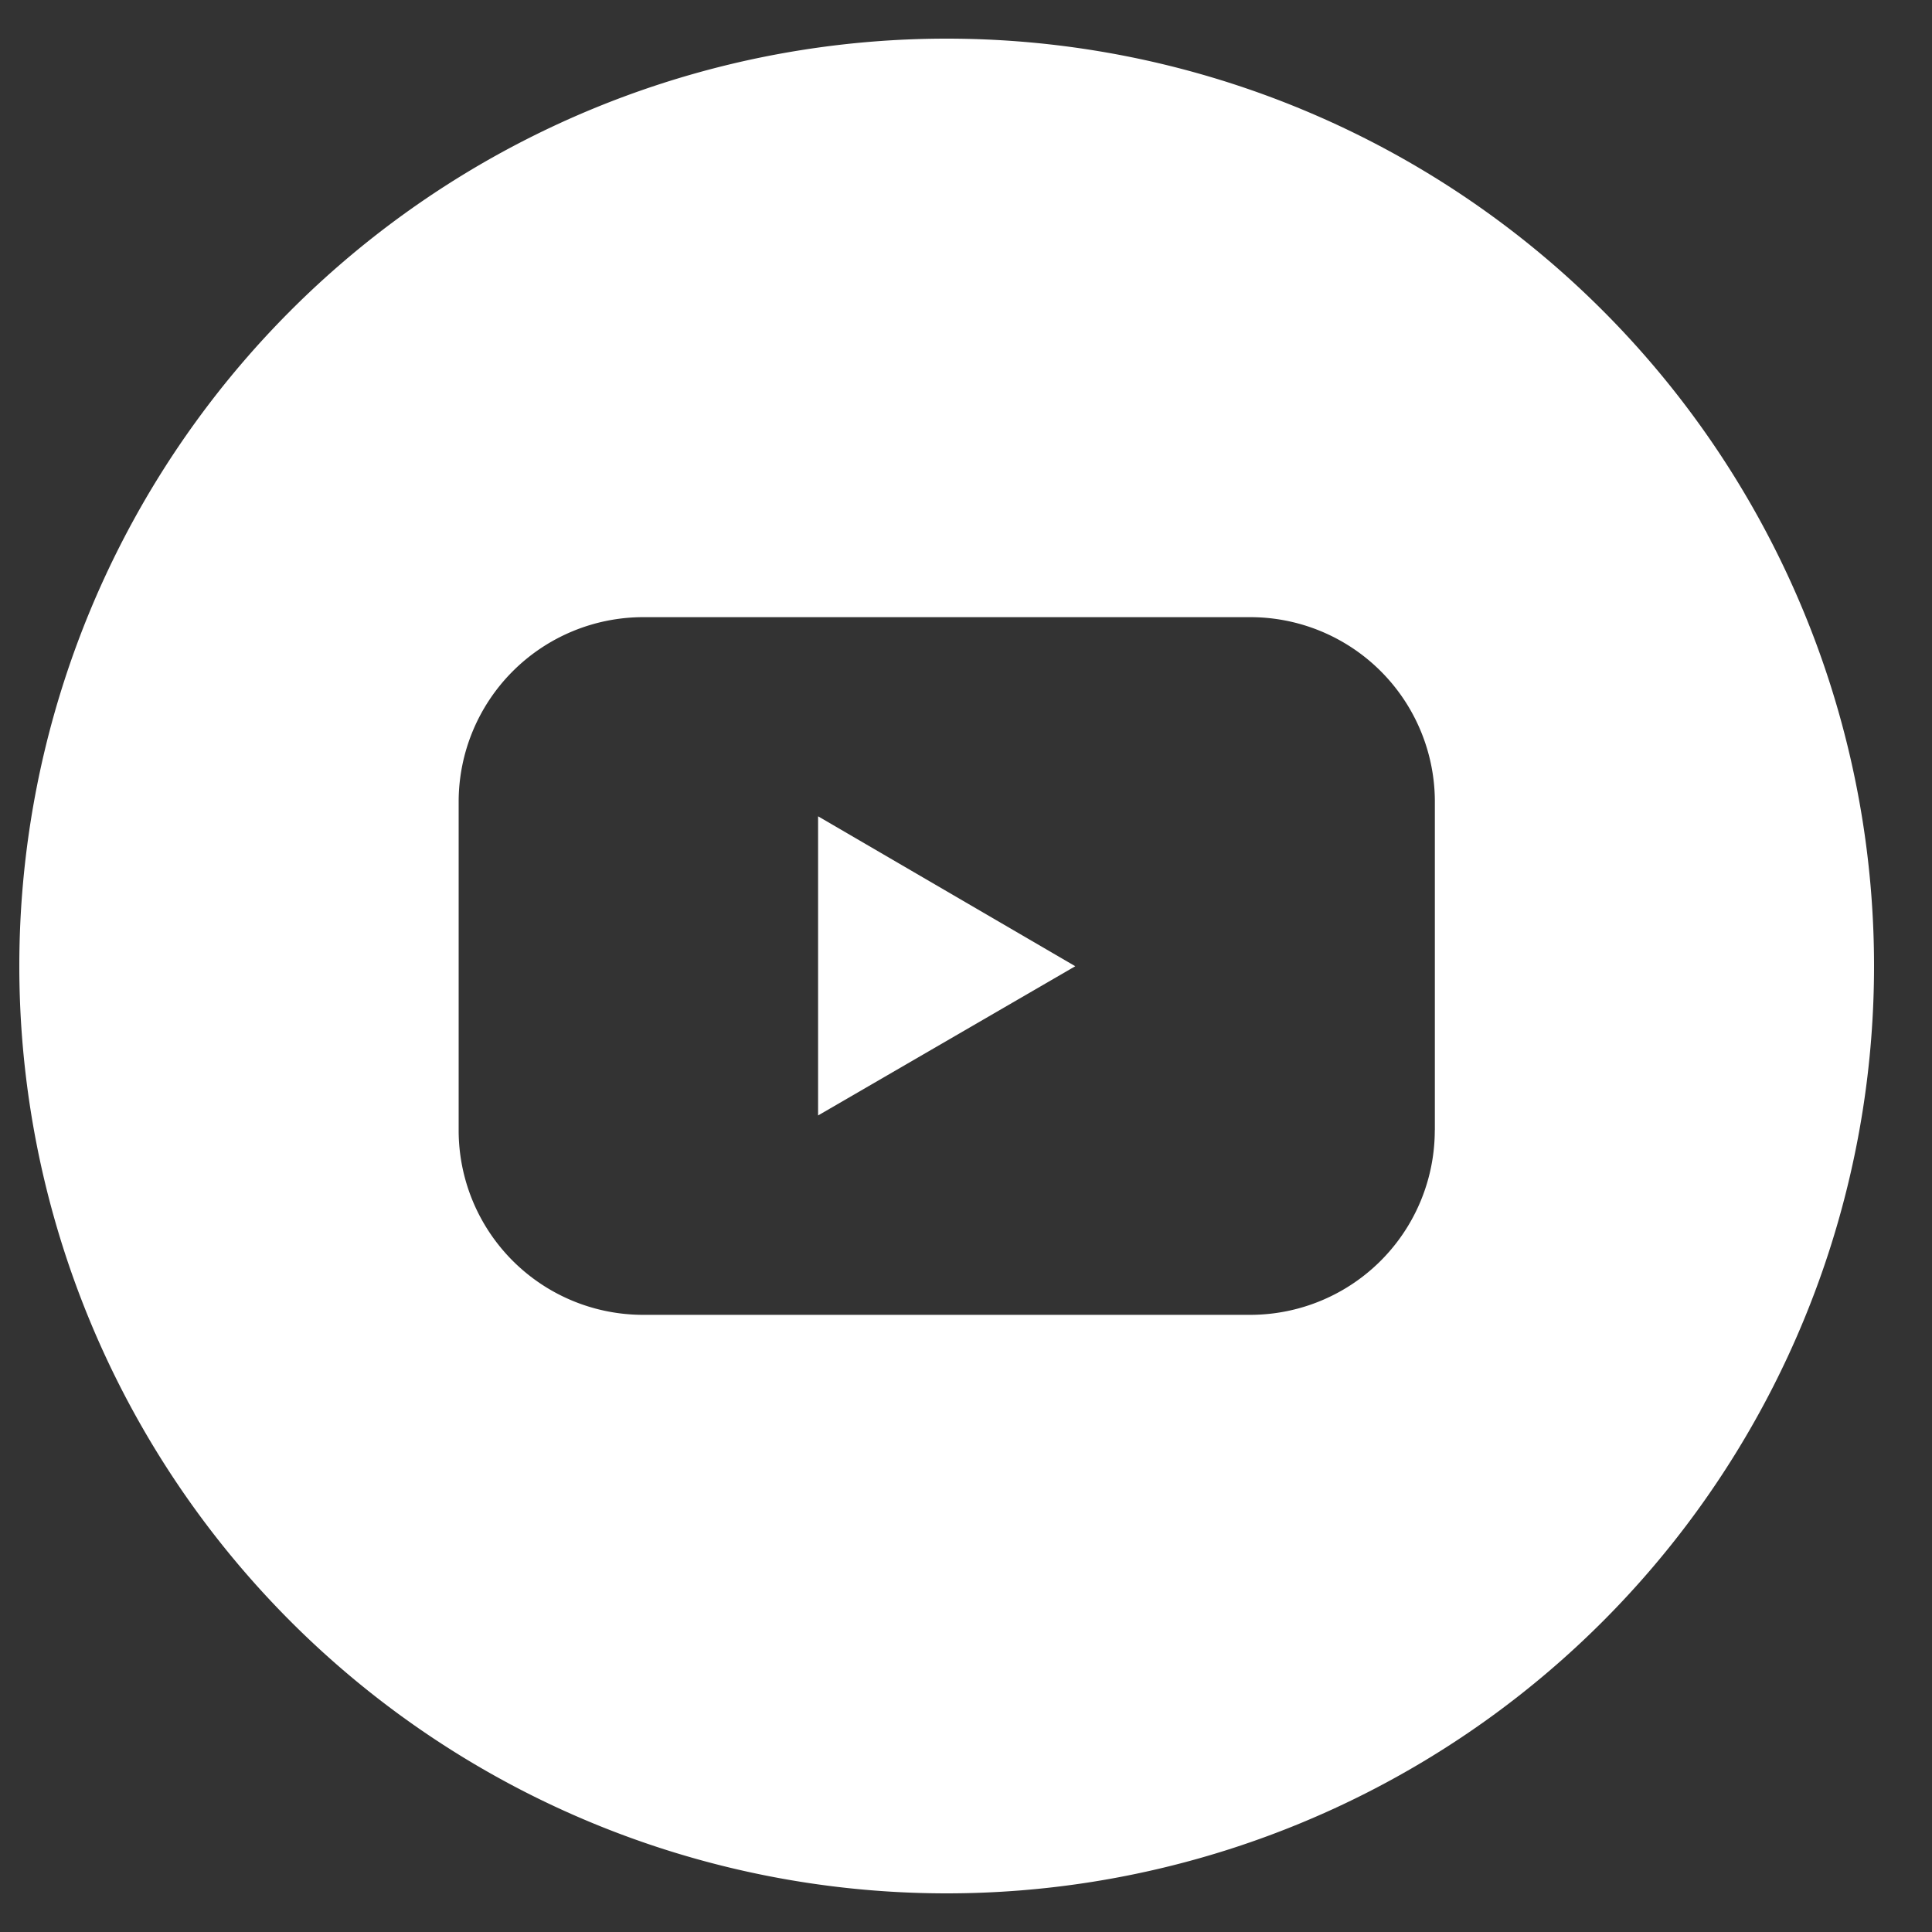 <svg width="25" height="25" fill="none" xmlns="http://www.w3.org/2000/svg"><rect width="100%" height="100%" fill="#333333" stroke="none"/><g clip-path="url(#clip0_8849_99177)" fill="#fff"><path d="M10.586 14.434l3.328-1.931-3.328-1.94v3.871z"/><path d="M12.25.5a12 12 0 100 24 12 12 0 000-24zm6.316 14.124a2.389 2.389 0 01-2.39 2.39H8.324a2.388 2.388 0 01-2.389-2.39v-4.248a2.39 2.39 0 012.39-2.39h7.853a2.389 2.389 0 012.389 2.39v4.248z"/></g><defs><clipPath id="clip0_8849_99177"><path fill="#fff" transform="translate(.25 .5)" d="M0 0h24v24H0z"/></clipPath></defs></svg>